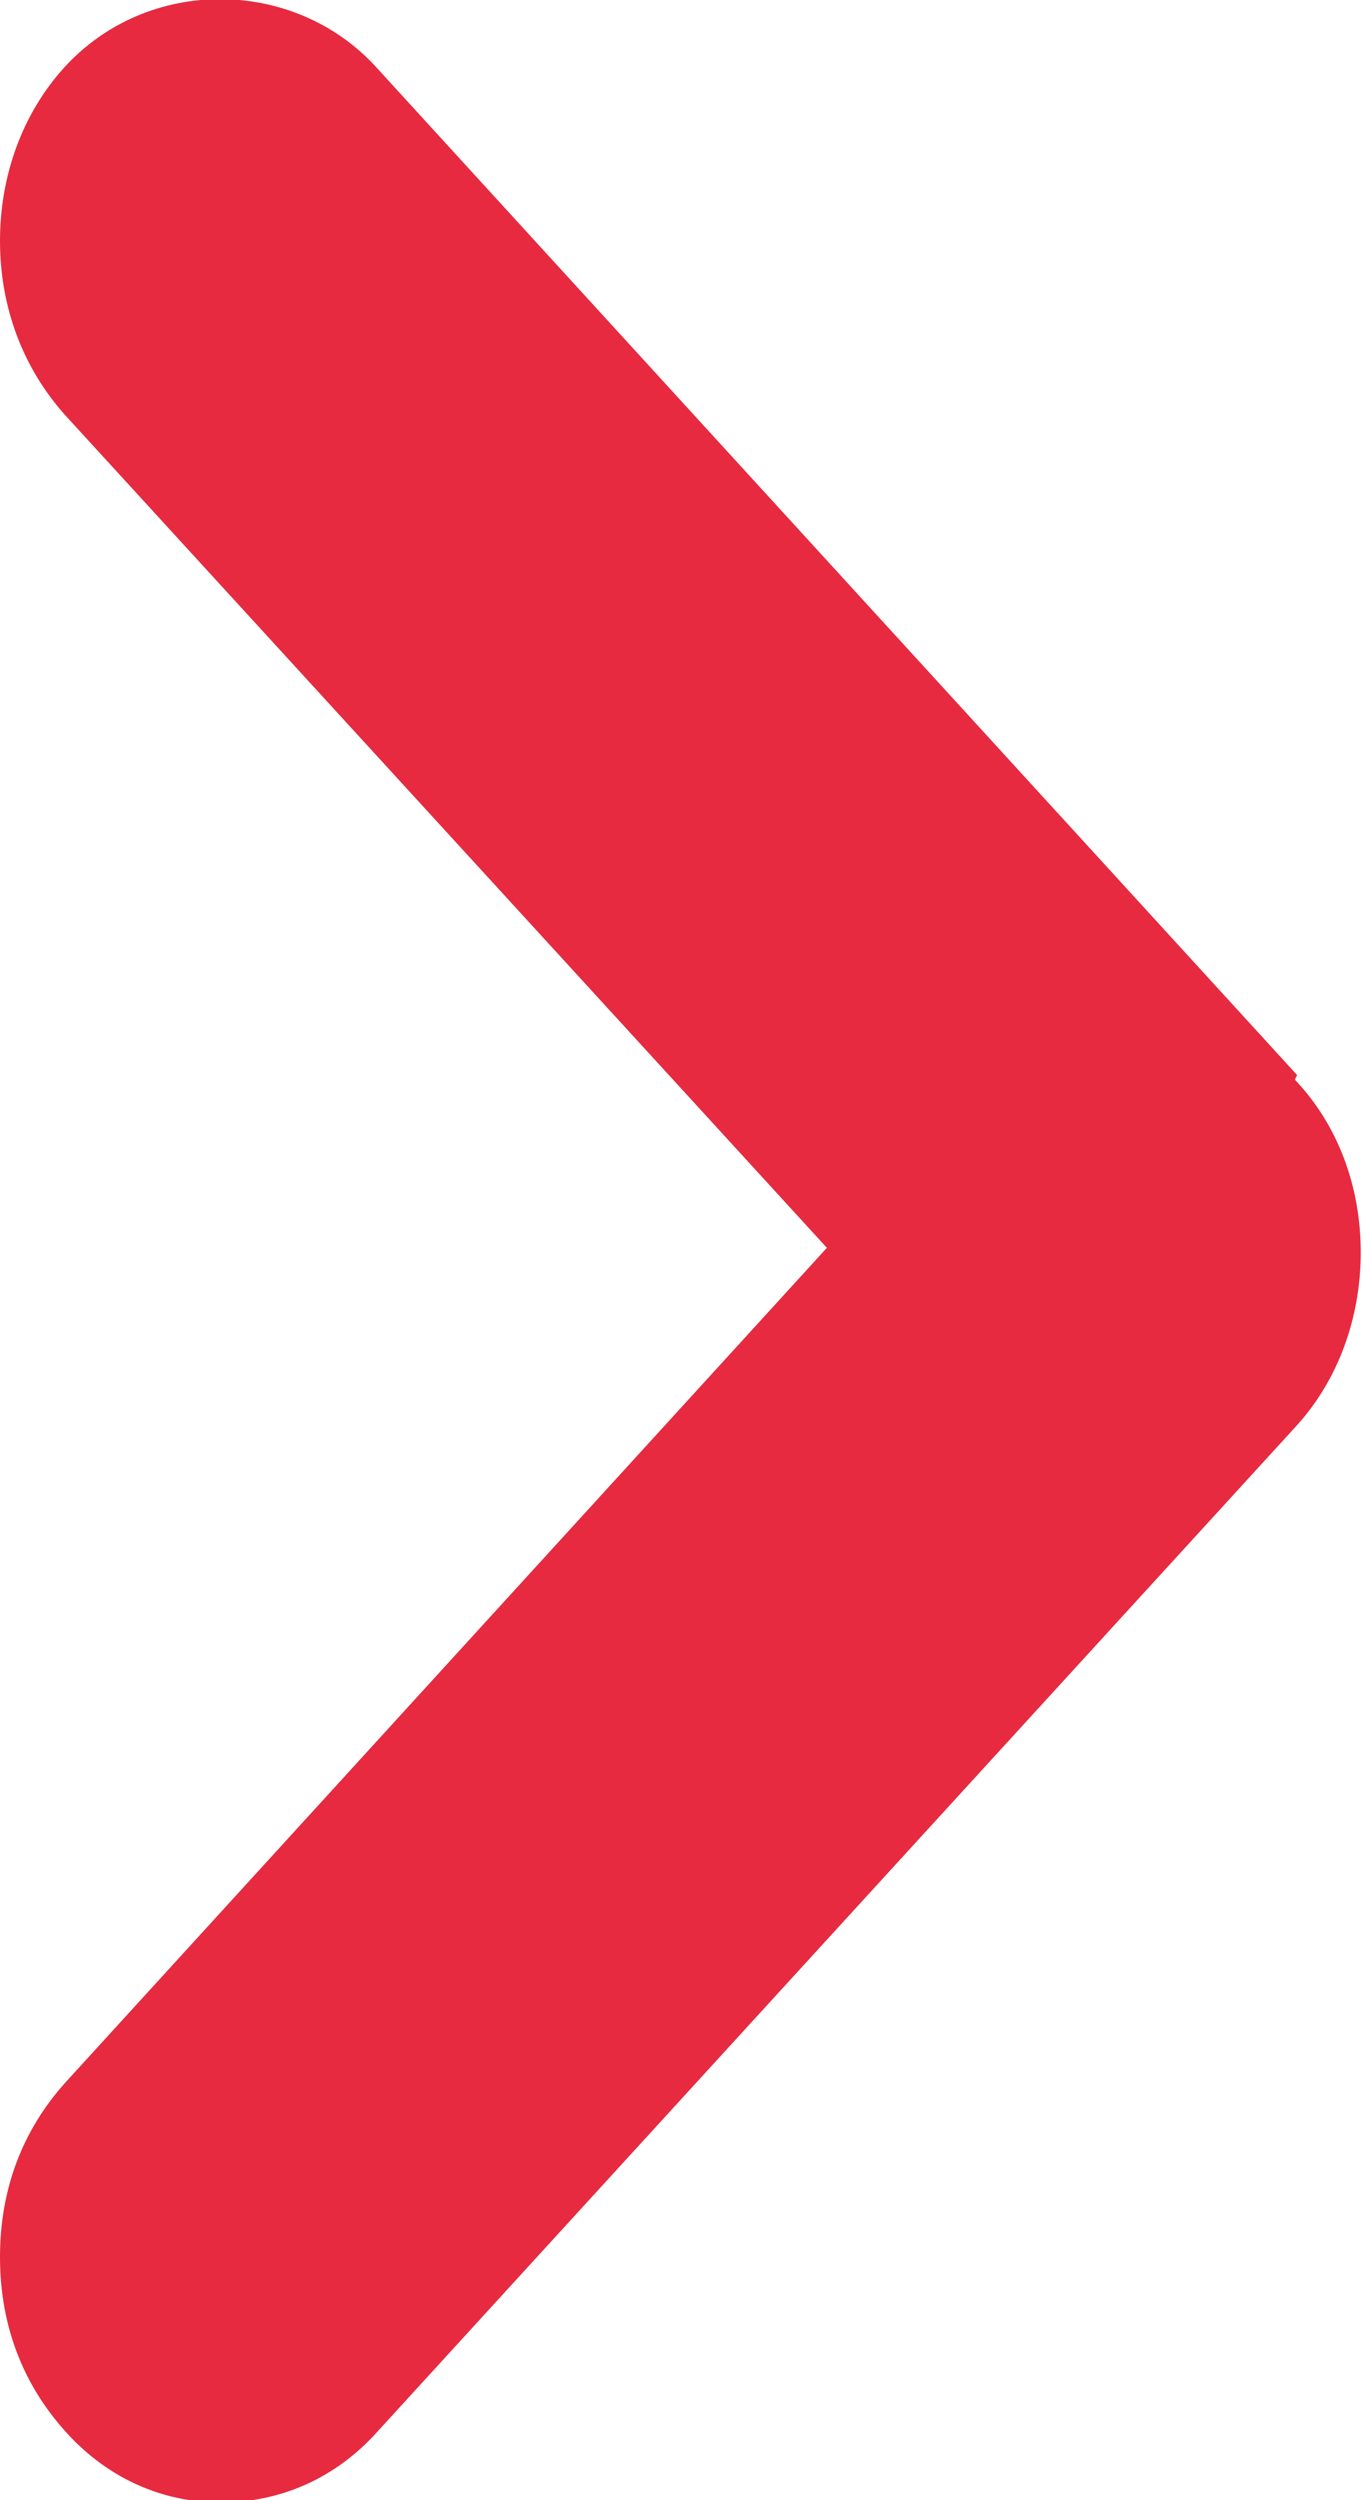 <?xml version="1.0" encoding="UTF-8"?><svg id="Vrstva_1" xmlns="http://www.w3.org/2000/svg" viewBox="0 0 6 11"><defs><style>.cls-1{fill:#e72a3f;stroke-width:0px;}</style></defs><path class="cls-1" d="m5.71,4.73L1.66.3c-.36-.4-1.01-.41-1.38,0C.1.5,0,.77,0,1.06c0,.29.1.56.29.77l3.35,3.66L.29,9.16C.1,9.37,0,9.63,0,9.93s.1.56.29.77c.18.2.42.31.68.31.27,0,.51-.11.69-.31l4.05-4.43c.18-.2.28-.47.28-.76s-.1-.56-.29-.76Z"/></svg>